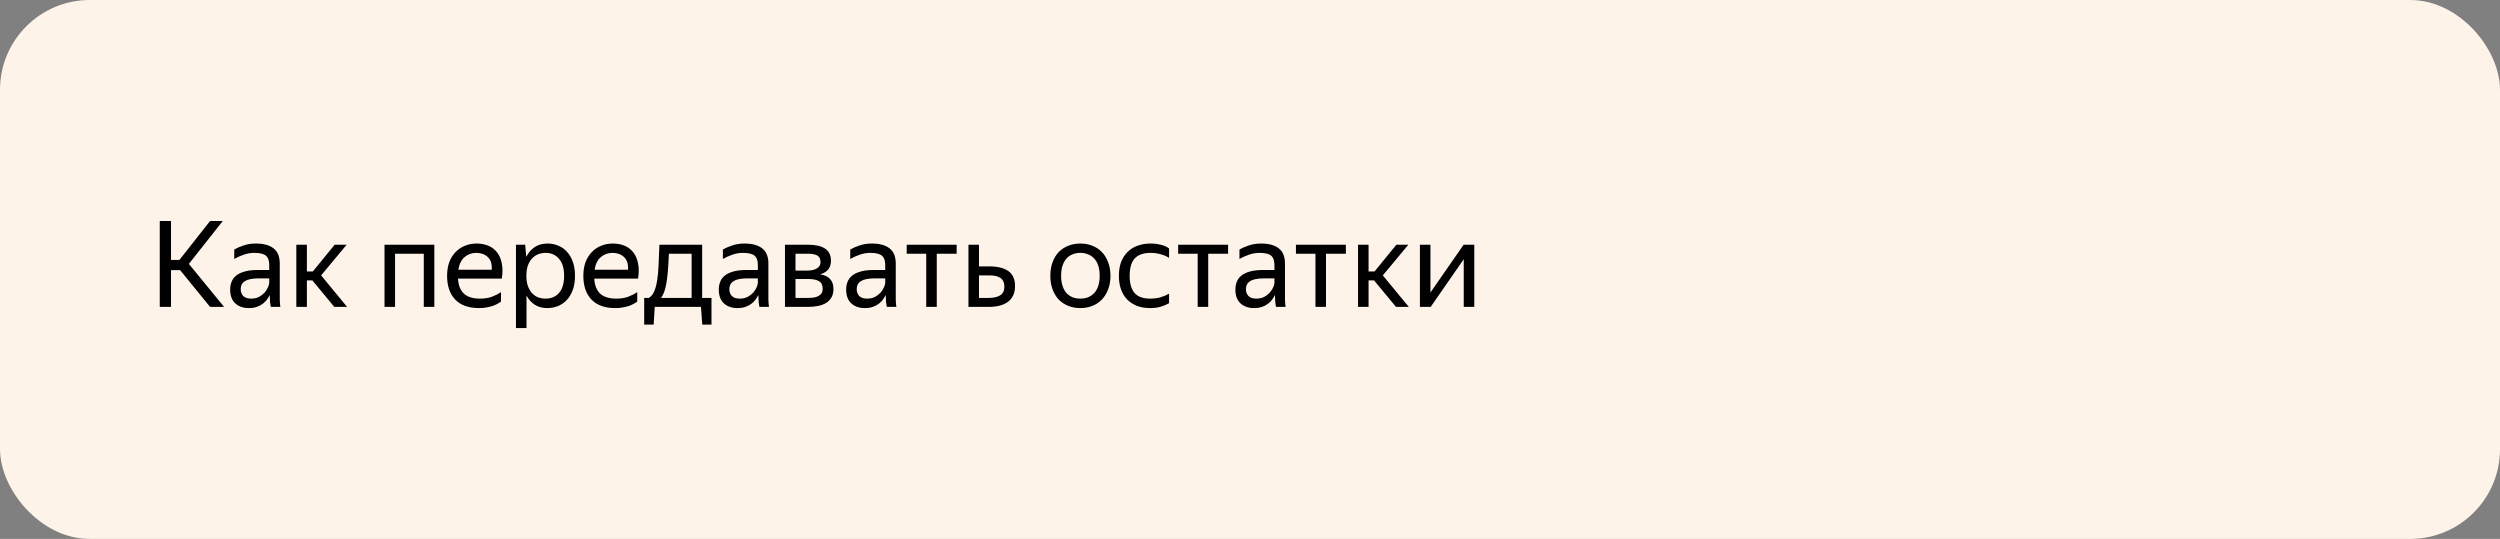 <svg width="334" height="72" viewBox="0 0 334 72" fill="none" xmlns="http://www.w3.org/2000/svg">
<rect x="0" y="0" width="334" height="72" fill="#808080" stroke="none"/>
<rect width="334" height="72" rx="12" fill="#FDF3E8"/>
<path d="M24.064 36.088H22.848V41H21.344V29.528H22.848V34.728H23.968L28.064 29.528H29.76L25.232 35.256L29.936 41H28.064L24.064 36.088ZM36.032 39.416C35.936 39.608 35.813 39.811 35.664 40.024C35.514 40.227 35.328 40.413 35.104 40.584C34.88 40.755 34.613 40.893 34.304 41C34.005 41.107 33.653 41.16 33.248 41.16C32.501 41.16 31.898 40.952 31.44 40.536C30.981 40.109 30.752 39.501 30.752 38.712C30.752 37.805 31.066 37.139 31.696 36.712C32.336 36.285 33.242 36.072 34.416 36.072H35.968V35.384C35.968 34.808 35.818 34.397 35.52 34.152C35.221 33.907 34.709 33.784 33.984 33.784C33.472 33.784 32.986 33.869 32.528 34.04C32.069 34.2 31.658 34.387 31.296 34.6V33.336C31.594 33.155 31.994 32.979 32.496 32.808C33.008 32.627 33.568 32.536 34.176 32.536C35.221 32.536 36.016 32.755 36.56 33.192C37.104 33.619 37.376 34.285 37.376 35.192V39.656C37.376 39.752 37.376 39.864 37.376 39.992C37.386 40.109 37.392 40.232 37.392 40.36C37.402 40.488 37.413 40.611 37.424 40.728C37.434 40.835 37.445 40.925 37.456 41H36.176C36.144 40.851 36.112 40.643 36.08 40.376C36.058 40.099 36.048 39.859 36.048 39.656L36.032 39.416ZM33.552 39.896C33.989 39.896 34.362 39.805 34.672 39.624C34.981 39.443 35.232 39.235 35.424 39C35.616 38.755 35.754 38.52 35.84 38.296C35.925 38.061 35.968 37.896 35.968 37.8V37.192H34.56C33.717 37.192 33.104 37.315 32.72 37.56C32.346 37.795 32.16 38.152 32.16 38.632C32.16 39.005 32.272 39.309 32.496 39.544C32.72 39.779 33.072 39.896 33.552 39.896ZM41.733 37.464H40.998V41H39.59V32.696H40.998V36.264H41.797L44.709 32.696H46.309L42.901 36.792L46.373 41H44.661L41.733 37.464ZM51.371 32.696H58.027V41H56.619V33.896H52.779V41H51.371V32.696ZM66.932 40.296C66.814 40.381 66.671 40.472 66.5 40.568C66.329 40.664 66.121 40.76 65.876 40.856C65.63 40.941 65.353 41.011 65.044 41.064C64.734 41.128 64.388 41.16 64.004 41.16C62.606 41.16 61.545 40.781 60.82 40.024C60.094 39.267 59.732 38.205 59.732 36.84C59.732 36.168 59.828 35.565 60.02 35.032C60.222 34.499 60.5 34.051 60.852 33.688C61.204 33.315 61.62 33.032 62.1 32.84C62.58 32.637 63.102 32.536 63.668 32.536C64.265 32.536 64.799 32.637 65.268 32.84C65.737 33.043 66.121 33.341 66.42 33.736C66.729 34.131 66.937 34.621 67.044 35.208C67.161 35.784 67.161 36.456 67.044 37.224H61.188C61.241 38.12 61.508 38.792 61.988 39.24C62.468 39.677 63.182 39.896 64.132 39.896C64.772 39.896 65.321 39.805 65.78 39.624C66.239 39.443 66.623 39.245 66.932 39.032V40.296ZM63.636 33.784C63.028 33.784 62.505 33.971 62.068 34.344C61.63 34.717 61.353 35.283 61.236 36.04H65.7C65.743 35.272 65.567 34.707 65.172 34.344C64.777 33.971 64.265 33.784 63.636 33.784ZM73.109 41.16C72.469 41.16 71.915 41.011 71.445 40.712C70.987 40.413 70.619 40.003 70.341 39.48V43.832H68.933V32.696H70.165L70.309 34.312C70.587 33.768 70.96 33.336 71.429 33.016C71.899 32.696 72.48 32.536 73.173 32.536C73.653 32.536 74.112 32.627 74.549 32.808C74.997 32.979 75.387 33.245 75.717 33.608C76.059 33.96 76.325 34.408 76.517 34.952C76.72 35.485 76.821 36.115 76.821 36.84C76.821 37.576 76.72 38.216 76.517 38.76C76.315 39.293 76.043 39.741 75.701 40.104C75.36 40.456 74.965 40.723 74.517 40.904C74.069 41.075 73.6 41.16 73.109 41.16ZM72.901 39.896C73.637 39.896 74.229 39.645 74.677 39.144C75.136 38.632 75.365 37.864 75.365 36.84C75.365 35.837 75.136 35.08 74.677 34.568C74.229 34.045 73.637 33.784 72.901 33.784C72.539 33.784 72.197 33.848 71.877 33.976C71.568 34.104 71.296 34.296 71.061 34.552C70.837 34.797 70.656 35.112 70.517 35.496C70.389 35.88 70.325 36.328 70.325 36.84C70.325 37.352 70.389 37.8 70.517 38.184C70.656 38.568 70.837 38.888 71.061 39.144C71.296 39.4 71.568 39.592 71.877 39.72C72.197 39.837 72.539 39.896 72.901 39.896ZM85.135 40.296C85.018 40.381 84.874 40.472 84.703 40.568C84.532 40.664 84.324 40.76 84.079 40.856C83.834 40.941 83.556 41.011 83.247 41.064C82.938 41.128 82.591 41.16 82.207 41.16C80.81 41.16 79.748 40.781 79.023 40.024C78.298 39.267 77.935 38.205 77.935 36.84C77.935 36.168 78.031 35.565 78.223 35.032C78.426 34.499 78.703 34.051 79.055 33.688C79.407 33.315 79.823 33.032 80.303 32.84C80.783 32.637 81.306 32.536 81.871 32.536C82.468 32.536 83.002 32.637 83.471 32.84C83.94 33.043 84.324 33.341 84.623 33.736C84.932 34.131 85.14 34.621 85.247 35.208C85.364 35.784 85.364 36.456 85.247 37.224H79.391C79.444 38.12 79.711 38.792 80.191 39.24C80.671 39.677 81.386 39.896 82.335 39.896C82.975 39.896 83.524 39.805 83.983 39.624C84.442 39.443 84.826 39.245 85.135 39.032V40.296ZM81.839 33.784C81.231 33.784 80.708 33.971 80.271 34.344C79.834 34.717 79.556 35.283 79.439 36.04H83.903C83.946 35.272 83.77 34.707 83.375 34.344C82.98 33.971 82.468 33.784 81.839 33.784ZM86.688 39.8C86.987 39.619 87.222 39.336 87.392 38.952C87.563 38.568 87.696 38.083 87.792 37.496C87.888 36.909 87.952 36.216 87.984 35.416C88.027 34.616 88.064 33.709 88.096 32.696H93.808V39.8H95.056V43.368H93.824L93.648 41H87.472L87.328 43.368H86.064V39.8H86.688ZM92.4 39.8V33.896H89.36C89.307 35.464 89.206 36.723 89.056 37.672C88.918 38.611 88.672 39.32 88.32 39.8H92.4ZM101.313 39.416C101.217 39.608 101.094 39.811 100.945 40.024C100.796 40.227 100.609 40.413 100.385 40.584C100.161 40.755 99.894 40.893 99.585 41C99.286 41.107 98.934 41.16 98.529 41.16C97.782 41.16 97.18 40.952 96.721 40.536C96.262 40.109 96.033 39.501 96.033 38.712C96.033 37.805 96.347 37.139 96.977 36.712C97.617 36.285 98.523 36.072 99.697 36.072H101.249V35.384C101.249 34.808 101.1 34.397 100.801 34.152C100.502 33.907 99.99 33.784 99.265 33.784C98.753 33.784 98.267 33.869 97.809 34.04C97.35 34.2 96.939 34.387 96.577 34.6V33.336C96.876 33.155 97.275 32.979 97.777 32.808C98.289 32.627 98.849 32.536 99.457 32.536C100.502 32.536 101.297 32.755 101.841 33.192C102.385 33.619 102.657 34.285 102.657 35.192V39.656C102.657 39.752 102.657 39.864 102.657 39.992C102.668 40.109 102.673 40.232 102.673 40.36C102.684 40.488 102.694 40.611 102.705 40.728C102.716 40.835 102.726 40.925 102.737 41H101.457C101.425 40.851 101.393 40.643 101.361 40.376C101.34 40.099 101.329 39.859 101.329 39.656L101.313 39.416ZM98.833 39.896C99.27 39.896 99.644 39.805 99.953 39.624C100.262 39.443 100.513 39.235 100.705 39C100.897 38.755 101.036 38.52 101.121 38.296C101.206 38.061 101.249 37.896 101.249 37.8V37.192H99.841C98.998 37.192 98.385 37.315 98.001 37.56C97.627 37.795 97.441 38.152 97.441 38.632C97.441 39.005 97.553 39.309 97.777 39.544C98.001 39.779 98.353 39.896 98.833 39.896ZM104.871 32.696H107.975C108.977 32.696 109.735 32.872 110.247 33.224C110.759 33.565 111.015 34.104 111.015 34.84C111.015 35.331 110.887 35.725 110.631 36.024C110.385 36.312 110.033 36.52 109.575 36.648C110.759 36.84 111.351 37.496 111.351 38.616C111.351 39.043 111.265 39.411 111.095 39.72C110.924 40.019 110.689 40.264 110.391 40.456C110.092 40.648 109.729 40.787 109.303 40.872C108.887 40.957 108.433 41 107.943 41H104.871V32.696ZM106.279 33.896V36.152H107.847C108.38 36.152 108.807 36.056 109.127 35.864C109.457 35.672 109.623 35.395 109.623 35.032C109.623 34.595 109.479 34.296 109.191 34.136C108.903 33.976 108.492 33.896 107.959 33.896H106.279ZM106.279 37.272V39.8H107.927C108.225 39.8 108.492 39.784 108.727 39.752C108.972 39.709 109.18 39.64 109.351 39.544C109.532 39.448 109.671 39.32 109.767 39.16C109.863 39 109.911 38.803 109.911 38.568C109.911 38.088 109.745 37.752 109.415 37.56C109.084 37.368 108.588 37.272 107.927 37.272H106.279ZM118.329 39.416C118.233 39.608 118.11 39.811 117.961 40.024C117.811 40.227 117.625 40.413 117.401 40.584C117.177 40.755 116.91 40.893 116.601 41C116.302 41.107 115.95 41.16 115.545 41.16C114.798 41.16 114.195 40.952 113.737 40.536C113.278 40.109 113.049 39.501 113.049 38.712C113.049 37.805 113.363 37.139 113.993 36.712C114.633 36.285 115.539 36.072 116.713 36.072H118.265V35.384C118.265 34.808 118.115 34.397 117.817 34.152C117.518 33.907 117.006 33.784 116.281 33.784C115.769 33.784 115.283 33.869 114.825 34.04C114.366 34.2 113.955 34.387 113.593 34.6V33.336C113.891 33.155 114.291 32.979 114.793 32.808C115.305 32.627 115.865 32.536 116.473 32.536C117.518 32.536 118.313 32.755 118.857 33.192C119.401 33.619 119.673 34.285 119.673 35.192V39.656C119.673 39.752 119.673 39.864 119.673 39.992C119.683 40.109 119.689 40.232 119.689 40.36C119.699 40.488 119.71 40.611 119.721 40.728C119.731 40.835 119.742 40.925 119.753 41H118.473C118.441 40.851 118.409 40.643 118.377 40.376C118.355 40.099 118.345 39.859 118.345 39.656L118.329 39.416ZM115.849 39.896C116.286 39.896 116.659 39.805 116.969 39.624C117.278 39.443 117.529 39.235 117.721 39C117.913 38.755 118.051 38.52 118.137 38.296C118.222 38.061 118.265 37.896 118.265 37.8V37.192H116.857C116.014 37.192 115.401 37.315 115.017 37.56C114.643 37.795 114.457 38.152 114.457 38.632C114.457 39.005 114.569 39.309 114.793 39.544C115.017 39.779 115.369 39.896 115.849 39.896ZM125.152 33.896V41H123.744V33.896H121.136V32.696H127.808V33.896H125.152ZM135.609 38.232C135.609 38.712 135.524 39.128 135.353 39.48C135.183 39.832 134.943 40.12 134.633 40.344C134.324 40.568 133.956 40.733 133.529 40.84C133.103 40.947 132.639 41 132.137 41H129.385V32.696H130.793V35.592H132.233C133.289 35.592 134.116 35.8 134.713 36.216C135.311 36.632 135.609 37.304 135.609 38.232ZM130.793 36.792V39.8H132.137C132.745 39.8 133.236 39.688 133.609 39.464C133.993 39.229 134.185 38.845 134.185 38.312C134.185 37.768 134.015 37.379 133.673 37.144C133.332 36.909 132.852 36.792 132.233 36.792H130.793ZM144.326 41.16C143.76 41.16 143.232 41.064 142.742 40.872C142.251 40.68 141.824 40.403 141.462 40.04C141.11 39.667 140.832 39.213 140.63 38.68C140.427 38.147 140.326 37.533 140.326 36.84C140.326 36.157 140.427 35.549 140.63 35.016C140.832 34.472 141.11 34.019 141.462 33.656C141.824 33.293 142.251 33.016 142.742 32.824C143.232 32.632 143.76 32.536 144.326 32.536C144.902 32.536 145.435 32.632 145.926 32.824C146.416 33.016 146.838 33.293 147.19 33.656C147.552 34.019 147.835 34.472 148.038 35.016C148.251 35.549 148.358 36.157 148.358 36.84C148.358 37.533 148.251 38.147 148.038 38.68C147.835 39.213 147.552 39.667 147.19 40.04C146.838 40.403 146.416 40.68 145.926 40.872C145.435 41.064 144.902 41.16 144.326 41.16ZM144.326 39.896C144.699 39.896 145.04 39.837 145.35 39.72C145.67 39.592 145.947 39.405 146.182 39.16C146.416 38.904 146.598 38.584 146.726 38.2C146.854 37.816 146.918 37.363 146.918 36.84C146.918 36.317 146.854 35.864 146.726 35.48C146.598 35.096 146.416 34.781 146.182 34.536C145.947 34.28 145.67 34.093 145.35 33.976C145.04 33.848 144.699 33.784 144.326 33.784C143.952 33.784 143.611 33.848 143.302 33.976C142.992 34.093 142.72 34.28 142.486 34.536C142.262 34.781 142.086 35.096 141.958 35.48C141.83 35.864 141.766 36.317 141.766 36.84C141.766 37.363 141.83 37.816 141.958 38.2C142.086 38.584 142.262 38.904 142.486 39.16C142.72 39.405 142.992 39.592 143.302 39.72C143.611 39.837 143.952 39.896 144.326 39.896ZM153.658 41.16C153.018 41.16 152.437 41.064 151.914 40.872C151.402 40.669 150.965 40.387 150.602 40.024C150.239 39.651 149.962 39.197 149.77 38.664C149.578 38.131 149.482 37.523 149.482 36.84C149.482 36.168 149.578 35.565 149.77 35.032C149.973 34.499 150.255 34.051 150.618 33.688C150.981 33.315 151.423 33.032 151.946 32.84C152.469 32.637 153.061 32.536 153.722 32.536C154.234 32.536 154.703 32.595 155.13 32.712C155.557 32.819 155.909 32.979 156.186 33.192V34.456C155.845 34.232 155.461 34.067 155.034 33.96C154.618 33.843 154.186 33.784 153.738 33.784C152.767 33.784 152.053 34.035 151.594 34.536C151.146 35.037 150.922 35.805 150.922 36.84C150.922 37.875 151.141 38.643 151.578 39.144C152.015 39.645 152.709 39.896 153.658 39.896C154.159 39.896 154.618 39.837 155.034 39.72C155.461 39.592 155.845 39.432 156.186 39.24V40.504C155.887 40.685 155.525 40.84 155.098 40.968C154.682 41.096 154.202 41.16 153.658 41.16ZM161.418 33.896V41H160.01V33.896H157.402V32.696H164.074V33.896H161.418ZM170.329 39.416C170.233 39.608 170.11 39.811 169.961 40.024C169.811 40.227 169.625 40.413 169.401 40.584C169.177 40.755 168.91 40.893 168.601 41C168.302 41.107 167.95 41.16 167.545 41.16C166.798 41.16 166.195 40.952 165.737 40.536C165.278 40.109 165.049 39.501 165.049 38.712C165.049 37.805 165.363 37.139 165.993 36.712C166.633 36.285 167.539 36.072 168.713 36.072H170.265V35.384C170.265 34.808 170.115 34.397 169.817 34.152C169.518 33.907 169.006 33.784 168.281 33.784C167.769 33.784 167.283 33.869 166.825 34.04C166.366 34.2 165.955 34.387 165.593 34.6V33.336C165.891 33.155 166.291 32.979 166.793 32.808C167.305 32.627 167.865 32.536 168.473 32.536C169.518 32.536 170.313 32.755 170.857 33.192C171.401 33.619 171.673 34.285 171.673 35.192V39.656C171.673 39.752 171.673 39.864 171.673 39.992C171.683 40.109 171.689 40.232 171.689 40.36C171.699 40.488 171.71 40.611 171.721 40.728C171.731 40.835 171.742 40.925 171.753 41H170.473C170.441 40.851 170.409 40.643 170.377 40.376C170.355 40.099 170.345 39.859 170.345 39.656L170.329 39.416ZM167.849 39.896C168.286 39.896 168.659 39.805 168.969 39.624C169.278 39.443 169.529 39.235 169.721 39C169.913 38.755 170.051 38.52 170.137 38.296C170.222 38.061 170.265 37.896 170.265 37.8V37.192H168.857C168.014 37.192 167.401 37.315 167.017 37.56C166.643 37.795 166.457 38.152 166.457 38.632C166.457 39.005 166.569 39.309 166.793 39.544C167.017 39.779 167.369 39.896 167.849 39.896ZM177.152 33.896V41H175.744V33.896H173.136V32.696H179.808V33.896H177.152ZM183.577 37.464H182.841V41H181.433V32.696H182.841V36.264H183.641L186.553 32.696H188.153L184.745 36.792L188.217 41H186.505L183.577 37.464ZM191.107 39.08L195.539 32.696H196.963V41H195.555V34.632L191.139 41H189.699V32.696H191.107V39.08Z" fill="black"/>
</svg>
